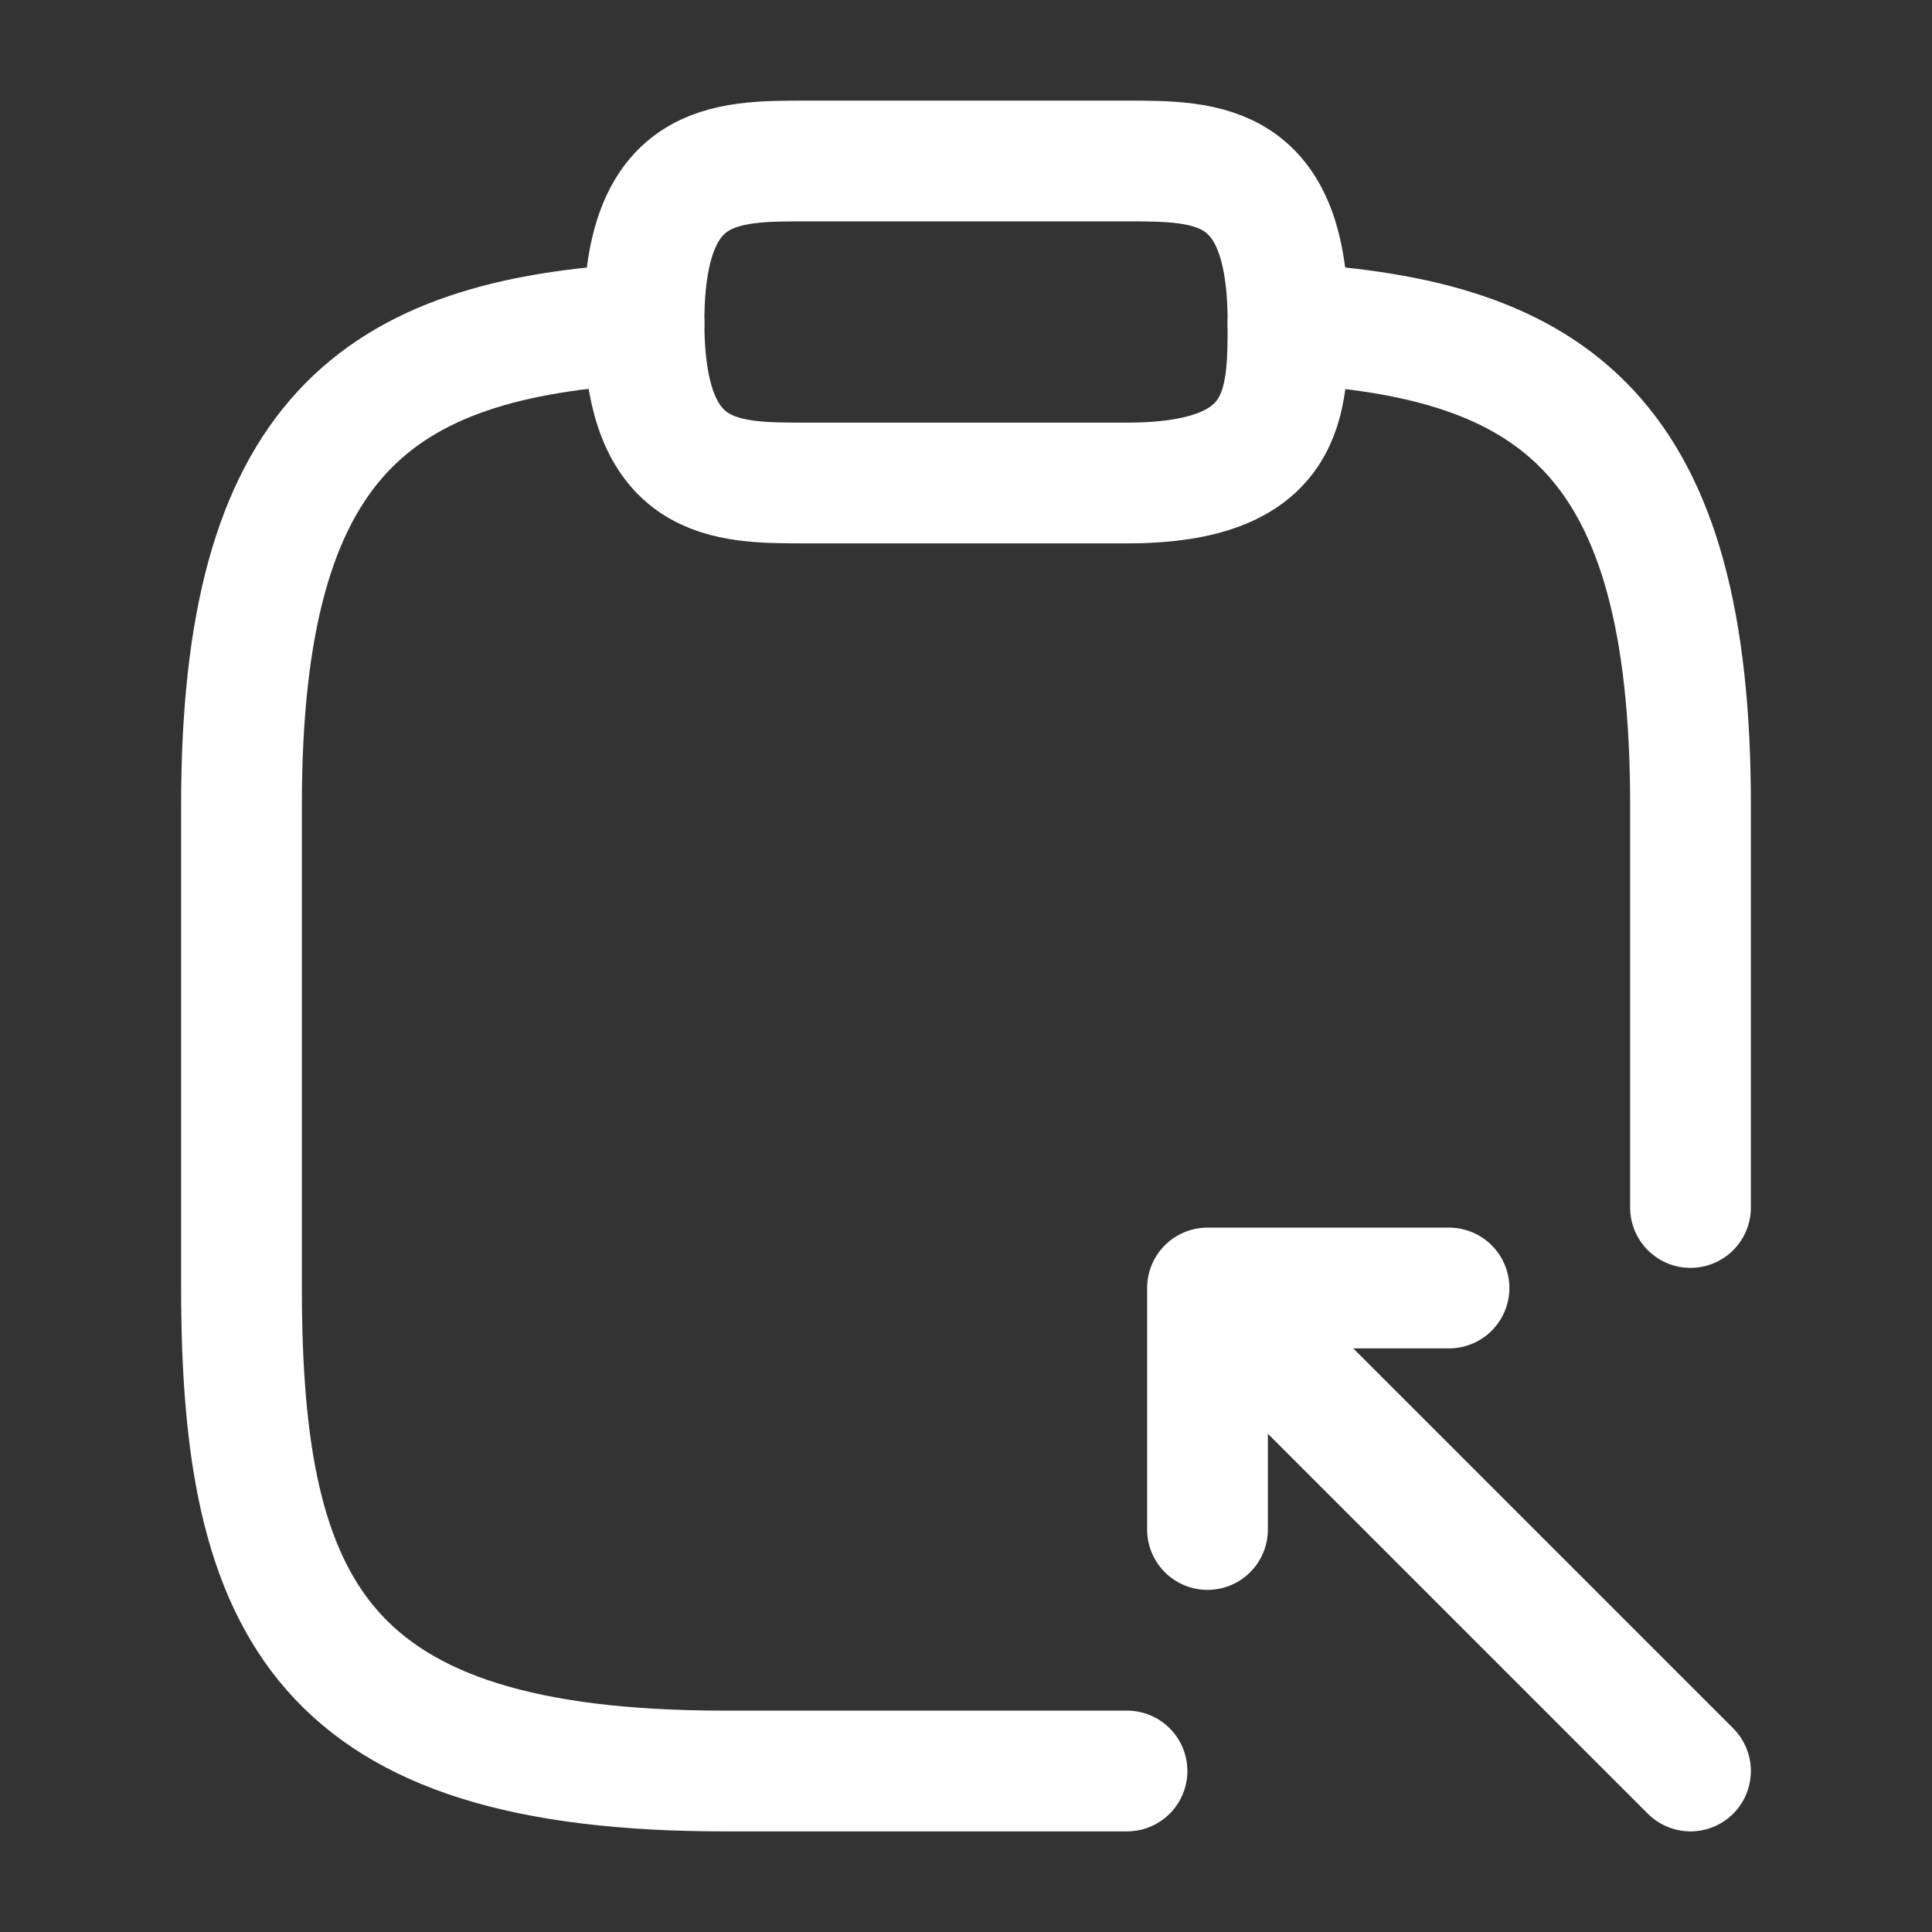 <svg width="48" height="48" viewBox="0 0 48 48" fill="none" xmlns="http://www.w3.org/2000/svg">
<rect x="0" y="0" width="48" height="48" fill="#333333" stroke="none"/>
<path d="M20 12H28C32 12 32 10 32 8C32 4 30 4 28 4H20C18 4 16 4 16 8C16 12 18 12 20 12Z" stroke="white" stroke-width="3" stroke-miterlimit="10" stroke-linecap="round" stroke-linejoin="round"/>
<path d="M28 44H18C8 44 6 40 6 32V20C6 10.88 9.34 8.4 16 8.04" stroke="white" stroke-width="3" stroke-miterlimit="10" stroke-linecap="round" stroke-linejoin="round"/>
<path d="M32 8.04C38.66 8.4 42 10.86 42 20V30" stroke="white" stroke-width="3" stroke-miterlimit="10" stroke-linecap="round" stroke-linejoin="round"/>
<path d="M30 38V32H36" stroke="white" stroke-width="3" stroke-miterlimit="10" stroke-linecap="round" stroke-linejoin="round"/>
<path d="M42 44L30.08 32.08" stroke="white" stroke-width="3" stroke-miterlimit="10" stroke-linecap="round" stroke-linejoin="round"/>
</svg>
